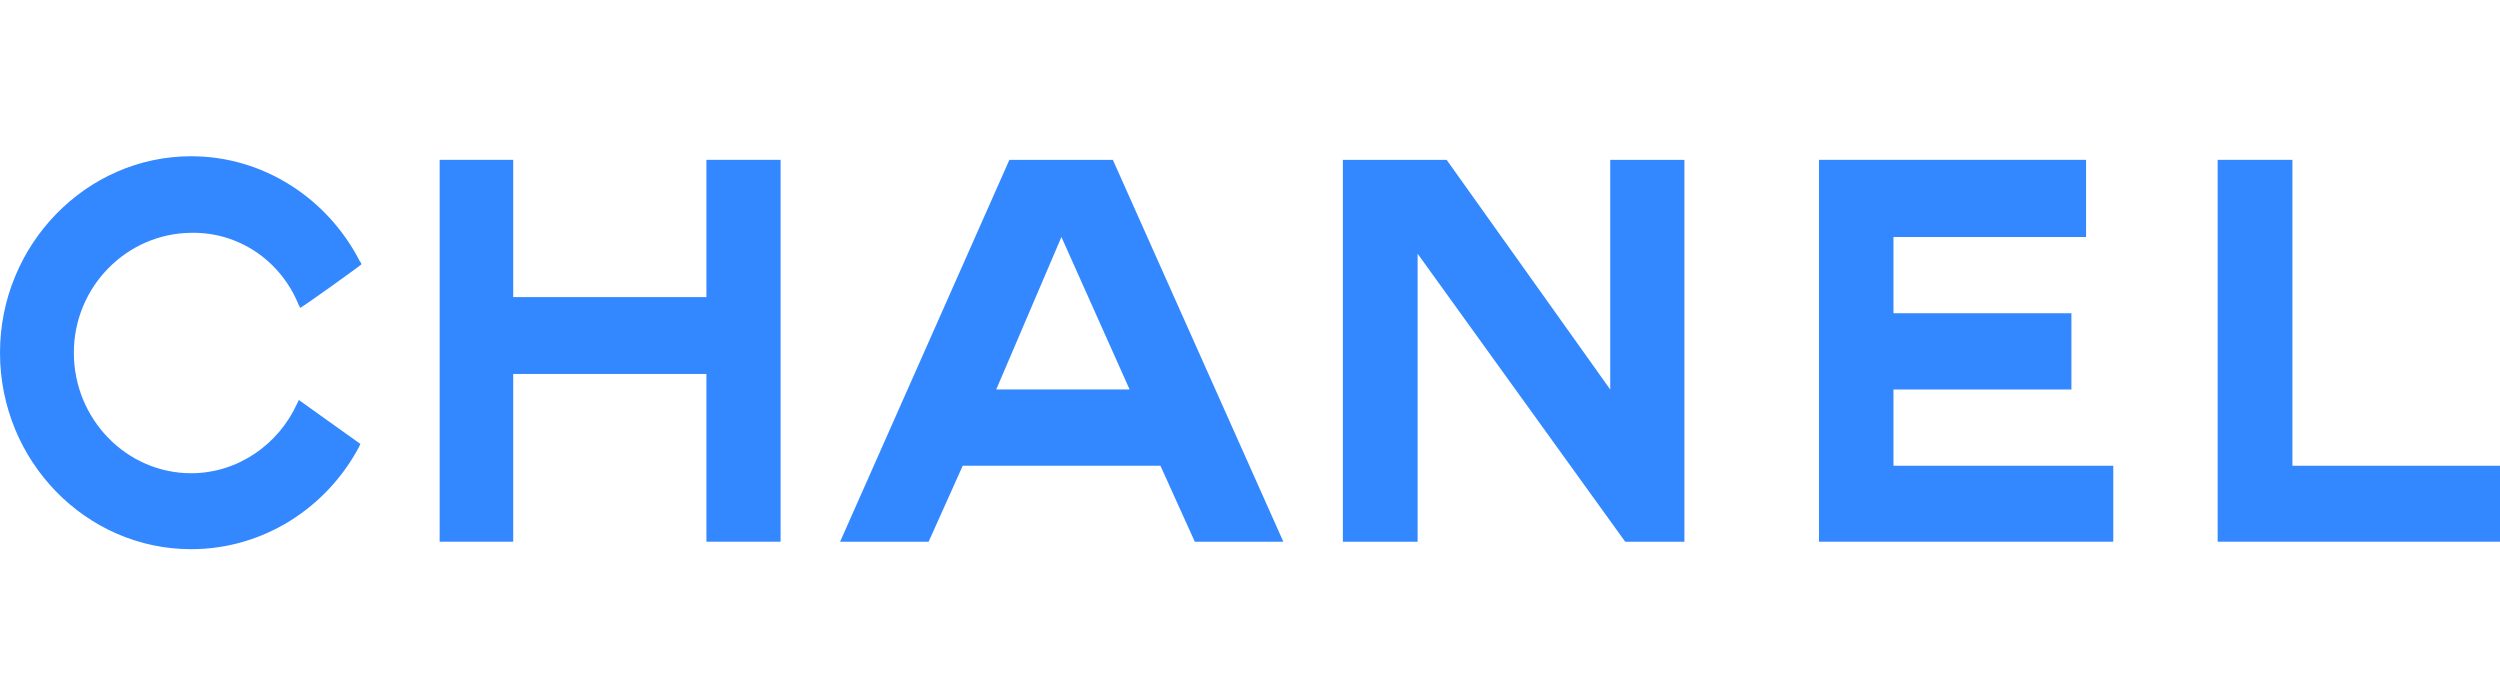 <?xml version="1.0" encoding="UTF-8"?>
<svg xmlns="http://www.w3.org/2000/svg" width="144" height="40" viewBox="0 0 144 40" fill="none">
  <path fill-rule="evenodd" clip-rule="evenodd" d="M20.758 25.57C20.741 25.605 20.706 25.673 20.689 25.726C18.829 29.239 15.176 31.633 11.008 31.633C4.961 31.633 0 26.569 0 20.316C0 14.099 4.961 9 11.008 9C15.194 9 18.863 11.446 20.706 15.011C20.758 15.08 20.775 15.115 20.827 15.218C20.845 15.236 17.313 17.784 17.278 17.733C17.261 17.664 17.244 17.612 17.21 17.578C16.193 15.046 13.782 13.358 11.008 13.41C7.304 13.444 4.254 16.51 4.254 20.316C4.254 24.157 7.304 27.258 11.008 27.258C13.695 27.258 16.038 25.605 17.106 23.262C17.158 23.176 17.175 23.107 17.21 23.038L20.758 25.57Z" fill="#3388FF"></path>
  <path fill-rule="evenodd" clip-rule="evenodd" d="M25.323 9.207H29.561V17.113H40.69V9.207H44.962V31.202H40.69V21.54H29.561V31.202H25.323V9.207Z" fill="#3388FF"></path>
  <path fill-rule="evenodd" clip-rule="evenodd" d="M104.774 31.202V9.207H120.158V13.651H109.064V18.043H119.314V22.435H109.064V26.827H121.725V31.202H104.774Z" fill="#3388FF"></path>
  <path fill-rule="evenodd" clip-rule="evenodd" d="M127.737 31.202V9.207H132.044V26.827H144V31.202H127.737Z" fill="#3388FF"></path>
  <path fill-rule="evenodd" clip-rule="evenodd" d="M81.655 31.202H81.518H77.349V9.207H77.659H83.326L92.749 22.435V9.207H97.022V31.202H93.611L81.655 14.615V31.202Z" fill="#3388FF"></path>
  <path fill-rule="evenodd" clip-rule="evenodd" d="M61.138 13.651L57.383 22.435H65.066L61.138 13.651ZM55.453 26.827L53.489 31.202H48.39L58.141 9.207H64.101L73.92 31.202H68.821L66.841 26.827H55.453Z" fill="#3388FF"></path>
</svg>
